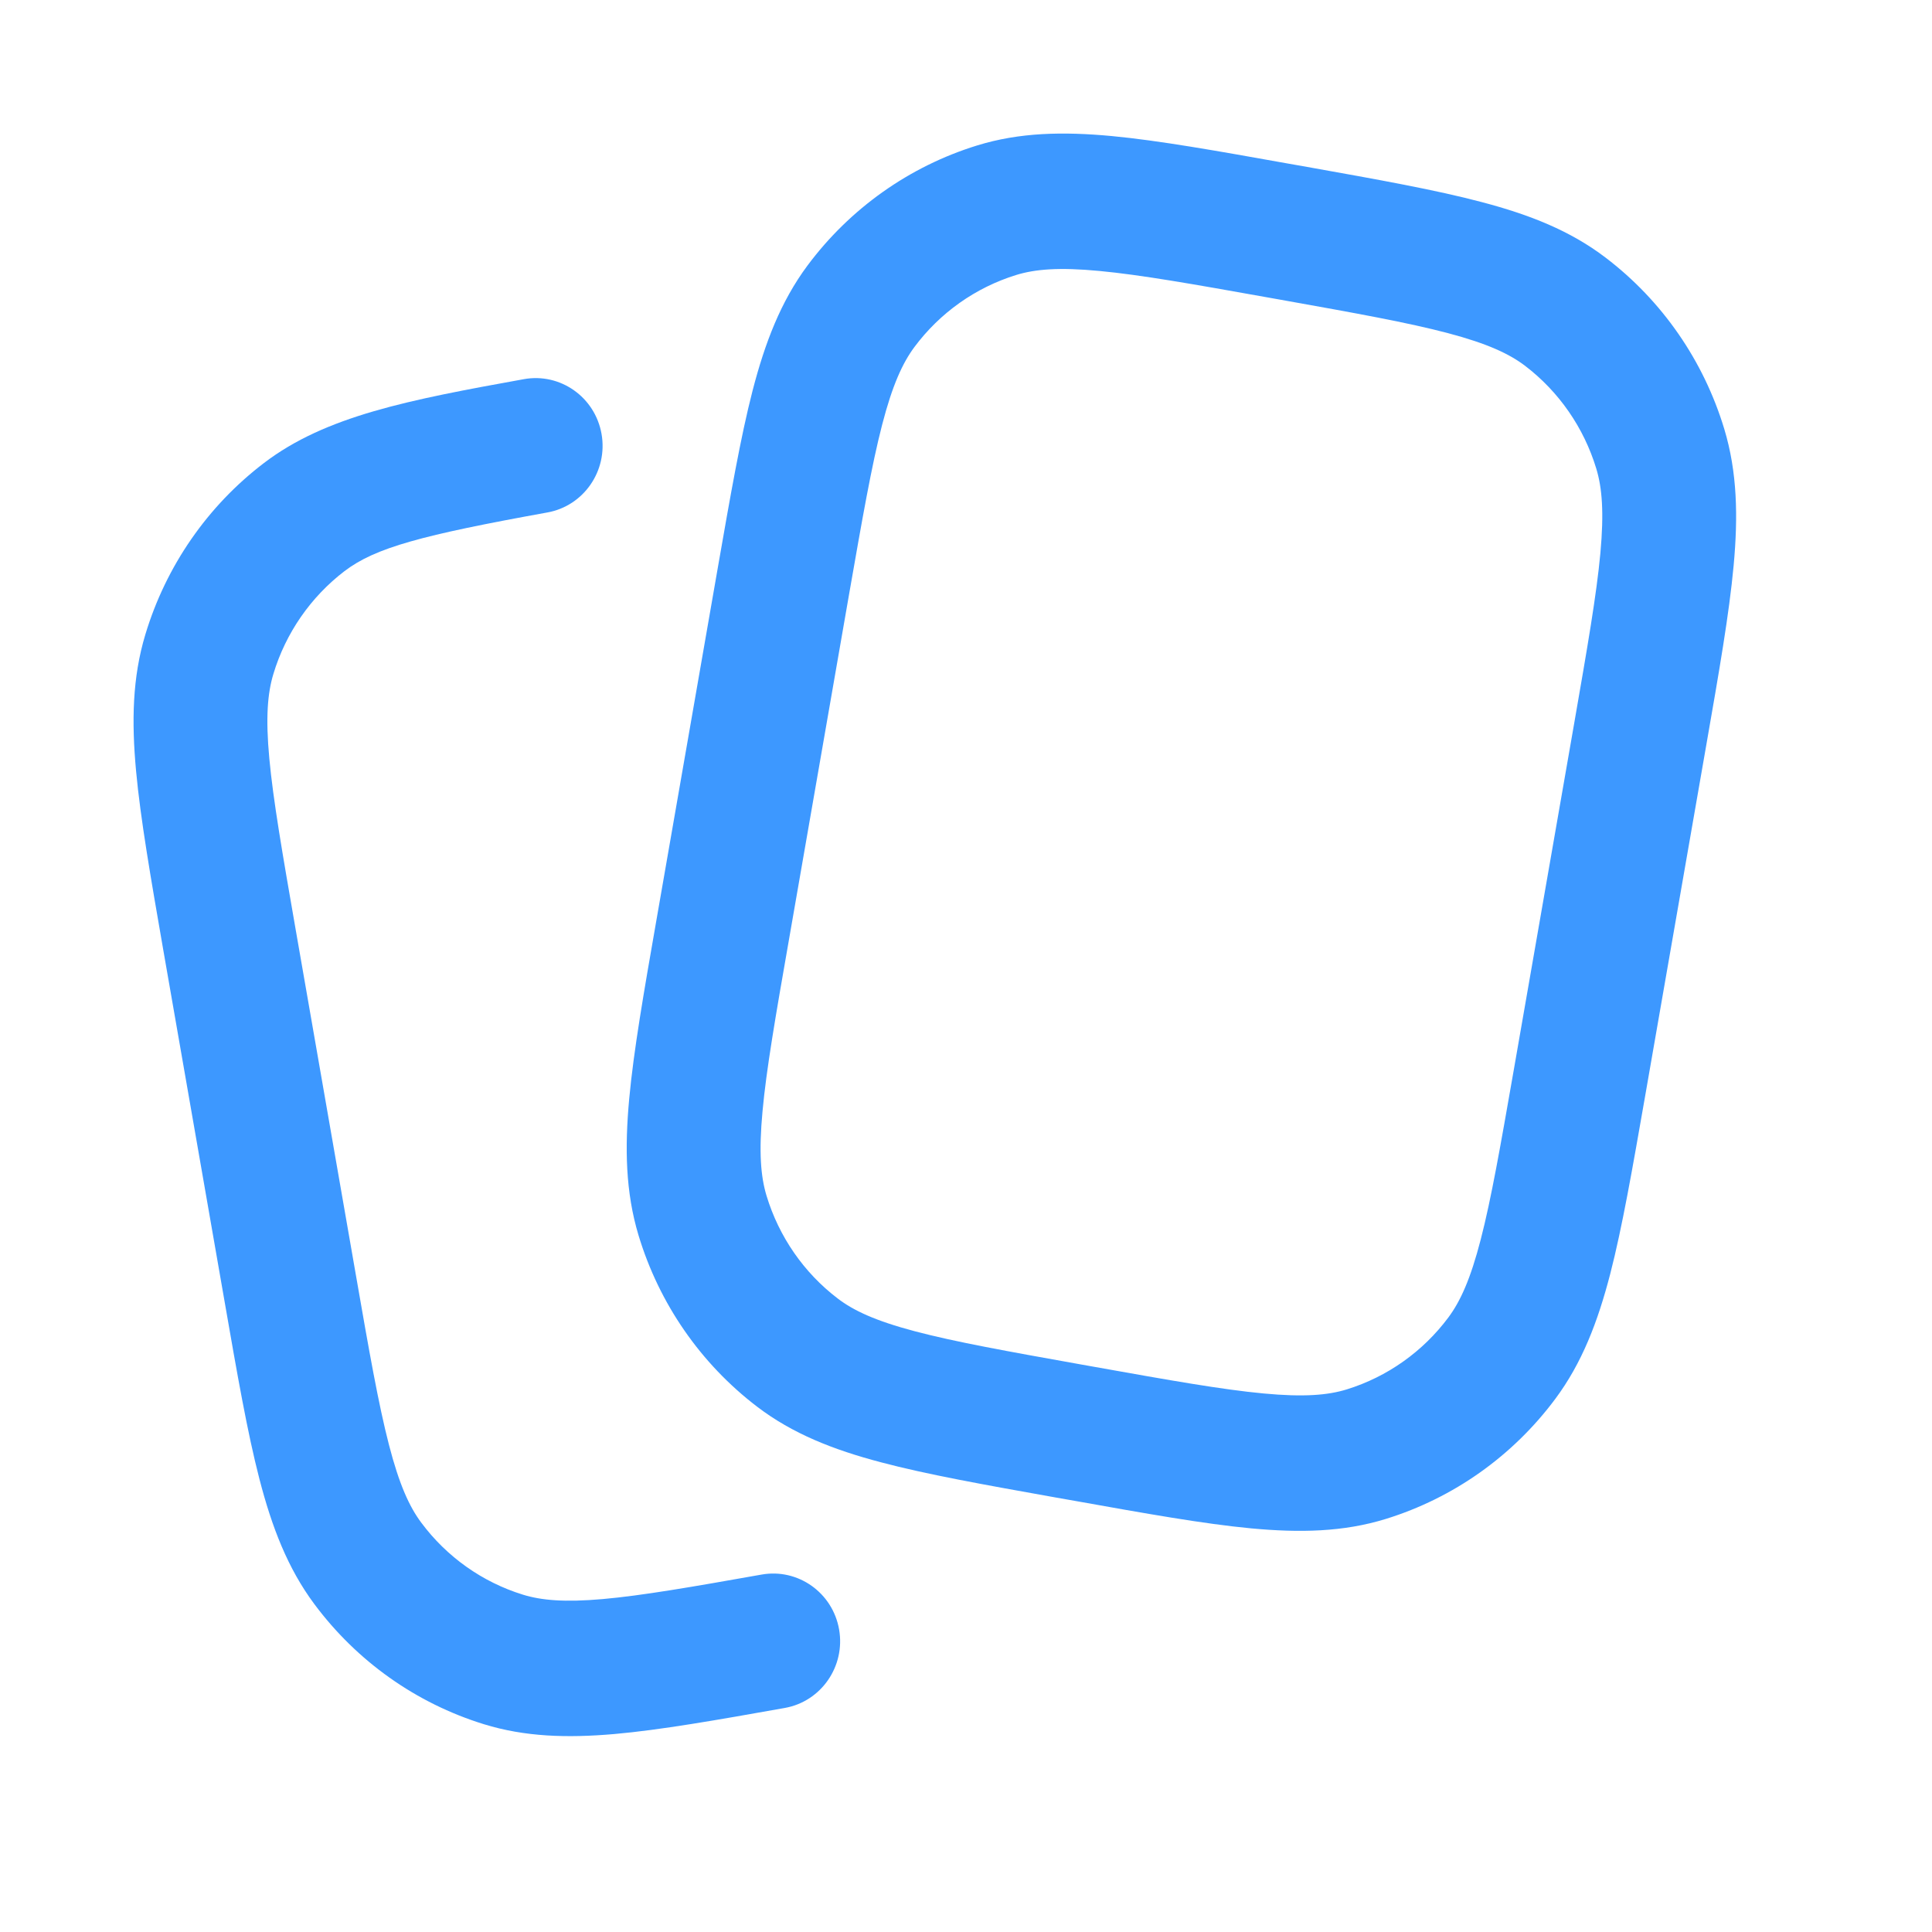 <svg width="28" height="28" viewBox="0 0 28 28" fill="none" xmlns="http://www.w3.org/2000/svg">
<g id="objects / cards_2_outline_28">
<g id="&#226;&#134;&#179; Icon Color">
<path fill-rule="evenodd" clip-rule="evenodd" d="M8.718 6.289C8.812 6.822 8.461 7.332 7.933 7.427C6.114 7.756 5.441 7.936 4.993 8.277C4.503 8.652 4.141 9.174 3.962 9.768C3.878 10.046 3.848 10.397 3.903 10.991C3.959 11.596 4.092 12.362 4.283 13.46L5.159 18.486C5.35 19.585 5.485 20.351 5.637 20.939C5.786 21.515 5.932 21.835 6.105 22.067C6.475 22.564 6.99 22.929 7.578 23.111C7.844 23.193 8.179 23.224 8.735 23.175C9.301 23.125 10.017 23.001 11.037 22.82C11.565 22.726 12.068 23.082 12.161 23.616C12.254 24.15 11.901 24.659 11.374 24.753C10.379 24.93 9.572 25.072 8.903 25.131C8.222 25.19 7.609 25.173 7.011 24.988C6.031 24.685 5.172 24.076 4.556 23.248C4.168 22.727 3.94 22.13 3.76 21.436C3.585 20.761 3.438 19.916 3.256 18.869L2.365 13.76C2.183 12.712 2.036 11.867 1.972 11.173C1.906 10.458 1.918 9.818 2.107 9.194C2.406 8.203 3.008 7.333 3.826 6.71C4.72 6.028 5.919 5.797 7.593 5.495C8.12 5.4 8.624 5.755 8.718 6.289Z" fill="#3D98FF"/>
<path fill-rule="evenodd" clip-rule="evenodd" d="M18.67 2.371L18.943 2.419C19.978 2.604 20.813 2.753 21.479 2.93C22.166 3.111 22.756 3.342 23.271 3.735C24.089 4.358 24.691 5.228 24.99 6.219C25.178 6.843 25.191 7.483 25.125 8.198C25.061 8.892 24.914 9.737 24.731 10.785L23.841 15.894C23.658 16.941 23.511 17.786 23.337 18.461C23.157 19.155 22.929 19.752 22.541 20.273C21.925 21.101 21.065 21.71 20.086 22.013C19.469 22.204 18.837 22.216 18.13 22.15C17.444 22.085 16.609 21.936 15.574 21.751L15.301 21.703C14.266 21.518 13.431 21.369 12.765 21.192C12.079 21.011 11.488 20.78 10.973 20.387C10.155 19.763 9.553 18.894 9.254 17.903C9.066 17.279 9.053 16.639 9.119 15.924C9.183 15.23 9.33 14.385 9.513 13.337L10.403 8.228C10.586 7.181 10.733 6.336 10.907 5.661C11.087 4.967 11.315 4.37 11.703 3.848C12.319 3.021 13.179 2.412 14.158 2.109C14.775 1.918 15.408 1.906 16.114 1.972C16.8 2.037 17.635 2.186 18.67 2.371ZM15.934 3.927C15.347 3.871 15 3.901 14.725 3.986C14.138 4.168 13.622 4.533 13.252 5.03C13.08 5.262 12.933 5.582 12.784 6.158C12.632 6.746 12.498 7.512 12.306 8.61L11.431 13.637C11.239 14.735 11.106 15.501 11.051 16.106C10.996 16.7 11.025 17.051 11.109 17.329C11.289 17.923 11.65 18.445 12.141 18.819C12.37 18.994 12.686 19.142 13.256 19.293C13.837 19.447 14.593 19.583 15.679 19.777L15.87 19.811C16.956 20.005 17.713 20.139 18.311 20.195C18.897 20.25 19.244 20.221 19.519 20.136C20.106 19.954 20.622 19.589 20.992 19.092C21.164 18.86 21.311 18.54 21.46 17.963C21.612 17.376 21.746 16.61 21.938 15.511L22.814 10.485C23.005 9.387 23.138 8.621 23.194 8.016C23.248 7.422 23.219 7.071 23.135 6.793C22.955 6.199 22.594 5.677 22.103 5.302C21.874 5.128 21.558 4.98 20.988 4.829C20.407 4.675 19.651 4.539 18.565 4.345L18.374 4.311C17.288 4.117 16.531 3.983 15.934 3.927Z" fill="#3D98FF"/>
</g>
</g>
</svg>
